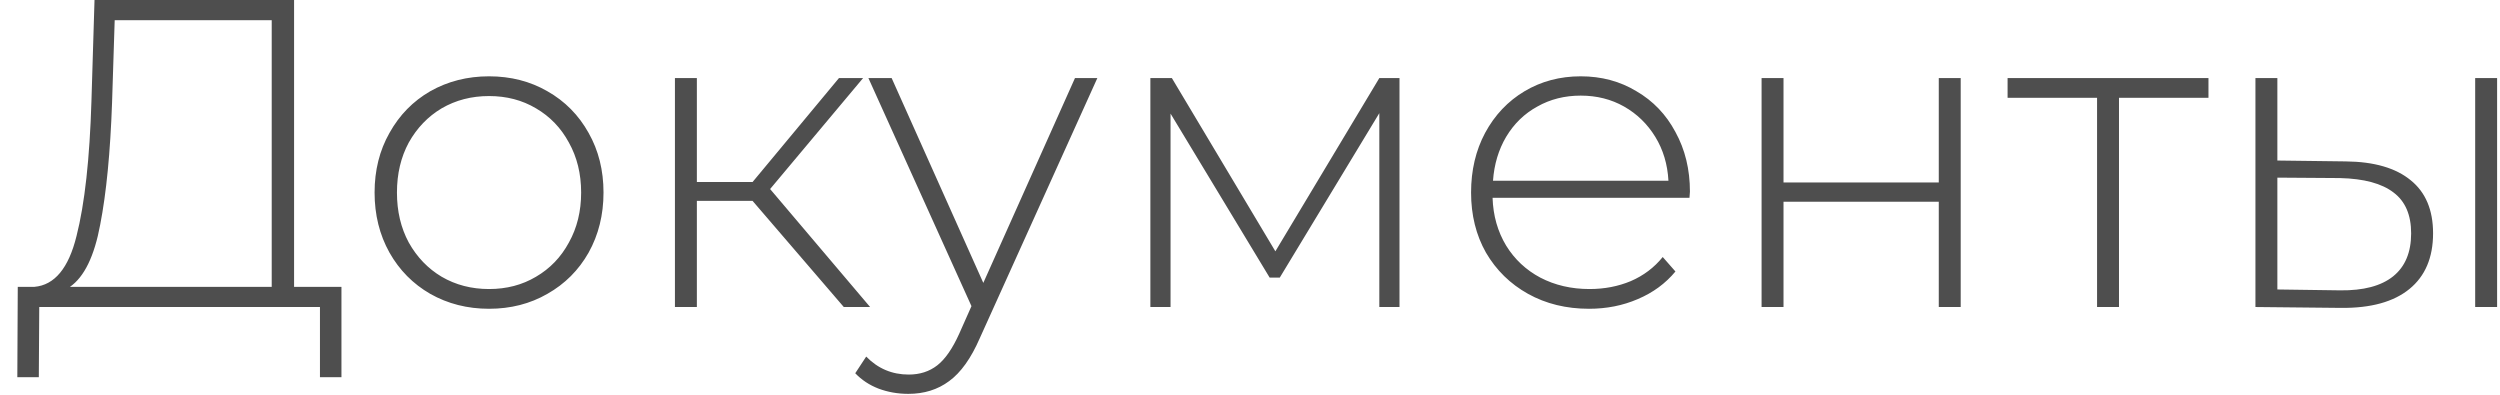 <?xml version="1.0" encoding="UTF-8"?> <svg xmlns="http://www.w3.org/2000/svg" width="114" height="18" viewBox="0 0 114 18" fill="none"> <path d="M15.57 13.08V17.2H14.59V14H1.79L1.77 17.2H0.79L0.81 13.08H1.57C2.49 13 3.13 12.227 3.49 10.76C3.863 9.293 4.09 7.24 4.17 4.6L4.31 -9.53674e-07H13.41V13.08H15.57ZM5.11 4.68C5.03 6.947 4.85 8.8 4.57 10.24C4.303 11.68 3.843 12.627 3.19 13.08H12.39V0.92H5.23L5.11 4.68ZM22.3 14.08C21.314 14.08 20.421 13.853 19.62 13.4C18.834 12.947 18.214 12.32 17.761 11.52C17.307 10.707 17.081 9.793 17.081 8.78C17.081 7.767 17.307 6.86 17.761 6.06C18.214 5.247 18.834 4.613 19.62 4.16C20.421 3.707 21.314 3.48 22.3 3.48C23.287 3.48 24.174 3.707 24.96 4.16C25.761 4.613 26.387 5.247 26.84 6.06C27.294 6.86 27.52 7.767 27.52 8.78C27.52 9.793 27.294 10.707 26.84 11.52C26.387 12.32 25.761 12.947 24.96 13.4C24.174 13.853 23.287 14.08 22.3 14.08ZM22.3 13.18C23.101 13.18 23.814 12.993 24.441 12.62C25.081 12.247 25.581 11.727 25.941 11.06C26.314 10.393 26.5 9.633 26.5 8.78C26.5 7.927 26.314 7.167 25.941 6.5C25.581 5.833 25.081 5.313 24.441 4.94C23.814 4.567 23.101 4.38 22.3 4.38C21.5 4.38 20.78 4.567 20.14 4.94C19.514 5.313 19.014 5.833 18.64 6.5C18.28 7.167 18.101 7.927 18.101 8.78C18.101 9.633 18.28 10.393 18.64 11.06C19.014 11.727 19.514 12.247 20.14 12.62C20.78 12.993 21.5 13.18 22.3 13.18ZM34.317 9.16H31.777V14H30.777V3.56H31.777V8.3H34.317L38.257 3.56H39.357L35.117 8.62L39.677 14H38.477L34.317 9.16ZM50.039 3.56L44.679 15.42C44.279 16.34 43.812 16.993 43.279 17.38C42.759 17.767 42.139 17.96 41.419 17.96C40.939 17.96 40.486 17.88 40.059 17.72C39.646 17.56 39.292 17.327 38.999 17.02L39.499 16.26C40.032 16.807 40.679 17.08 41.439 17.08C41.946 17.08 42.379 16.94 42.739 16.66C43.099 16.38 43.432 15.9 43.739 15.22L44.299 13.96L39.599 3.56H40.659L44.839 12.9L49.019 3.56H50.039ZM63.817 3.56V14H62.897V5.16L58.357 12.66H57.897L53.377 5.18V14H52.457V3.56H53.437L58.157 11.46L62.897 3.56H63.817ZM77.04 9.02H68.061C68.087 9.833 68.294 10.56 68.68 11.2C69.067 11.827 69.587 12.313 70.24 12.66C70.907 13.007 71.654 13.18 72.481 13.18C73.16 13.18 73.787 13.06 74.361 12.82C74.947 12.567 75.434 12.2 75.82 11.72L76.4 12.38C75.947 12.927 75.374 13.347 74.68 13.64C74.001 13.933 73.26 14.08 72.46 14.08C71.421 14.08 70.494 13.853 69.68 13.4C68.867 12.947 68.227 12.32 67.76 11.52C67.307 10.72 67.081 9.807 67.081 8.78C67.081 7.767 67.294 6.86 67.721 6.06C68.16 5.247 68.76 4.613 69.52 4.16C70.281 3.707 71.134 3.48 72.081 3.48C73.027 3.48 73.874 3.707 74.621 4.16C75.38 4.6 75.974 5.22 76.4 6.02C76.841 6.82 77.061 7.727 77.061 8.74L77.04 9.02ZM72.081 4.36C71.347 4.36 70.687 4.527 70.1 4.86C69.514 5.18 69.04 5.64 68.68 6.24C68.334 6.827 68.134 7.493 68.081 8.24H76.081C76.04 7.493 75.841 6.827 75.481 6.24C75.121 5.653 74.647 5.193 74.061 4.86C73.474 4.527 72.814 4.36 72.081 4.36ZM80.328 3.56H81.328V8.32H88.408V3.56H89.408V14H88.408V9.2H81.328V14H80.328V3.56ZM100.706 4.46H96.626V14H95.626V4.46H91.546V3.56H100.706V4.46ZM106.968 7.36C108.261 7.373 109.248 7.66 109.928 8.22C110.608 8.767 110.948 9.573 110.948 10.64C110.948 11.747 110.588 12.593 109.868 13.18C109.148 13.767 108.108 14.053 106.748 14.04L102.848 14V3.56H103.848V7.32L106.968 7.36ZM112.868 3.56H113.868V14H112.868V3.56ZM106.708 13.24C107.774 13.253 108.581 13.04 109.128 12.6C109.674 12.16 109.948 11.507 109.948 10.64C109.948 9.8 109.681 9.18 109.148 8.78C108.614 8.367 107.801 8.147 106.708 8.12L103.848 8.1V13.2L106.708 13.24Z" fill="#4E4E4E"></path> </svg> 